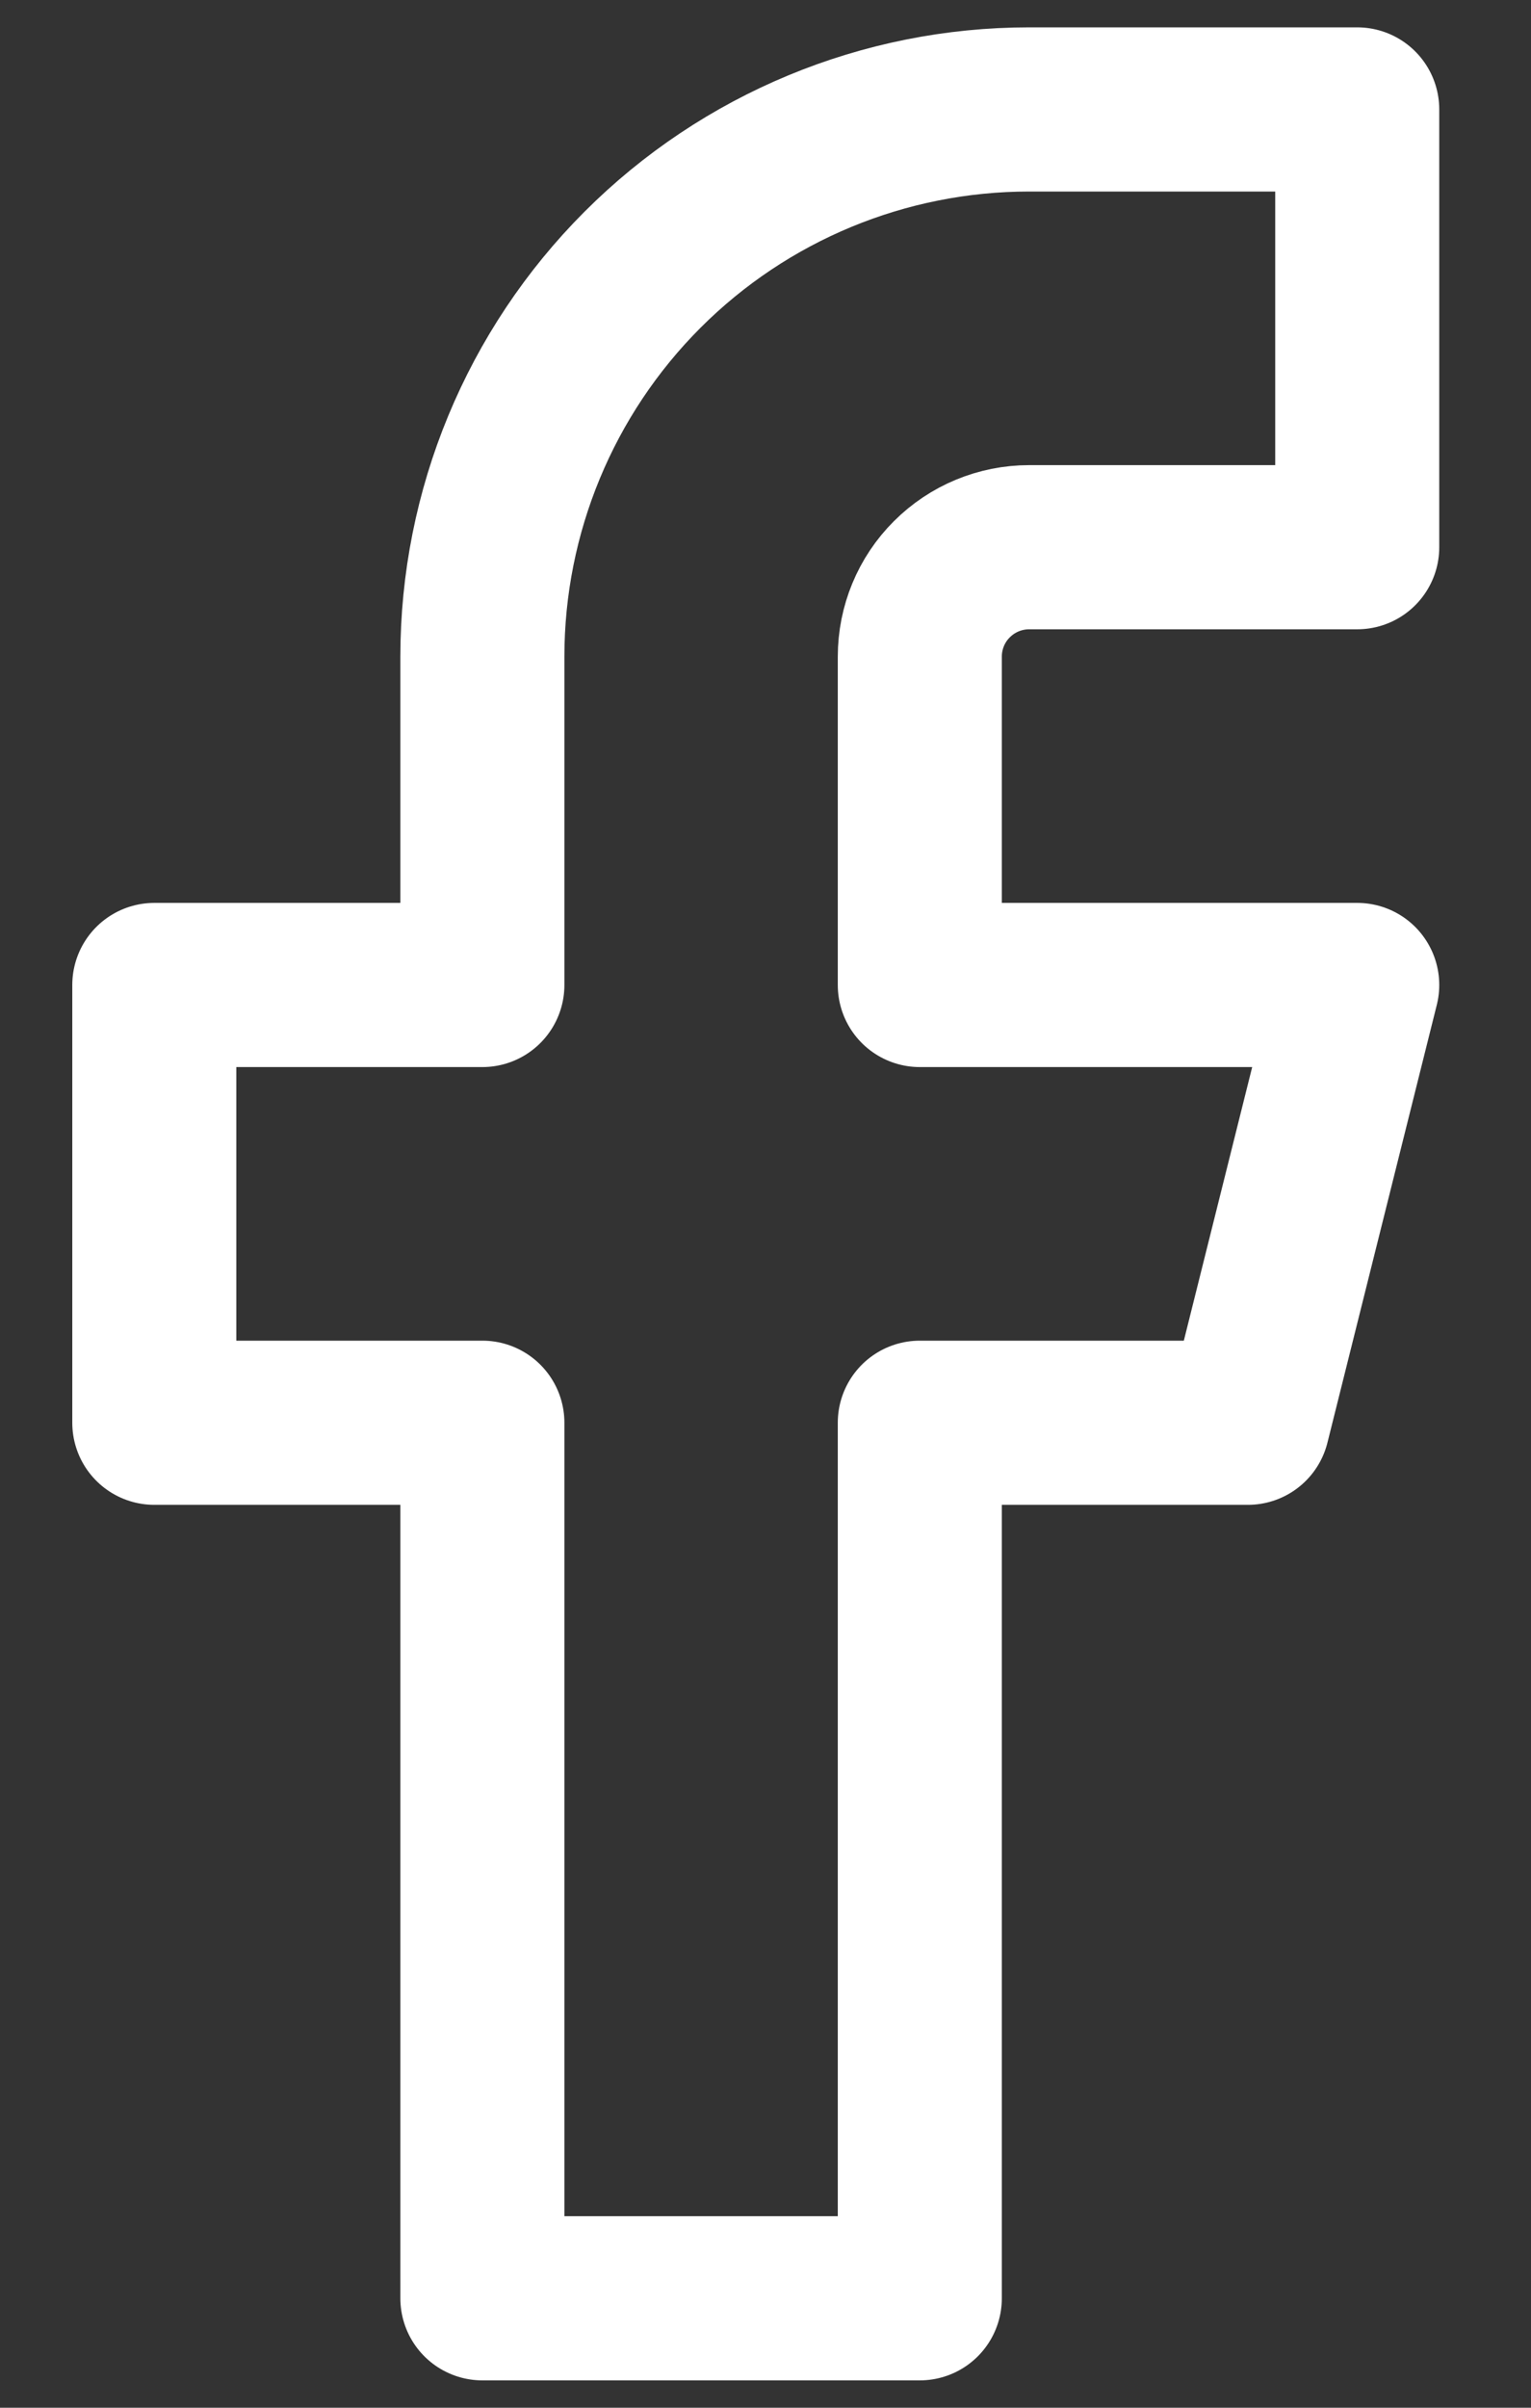 <svg width="14" height="22" viewBox="0 0 14 22" fill="none" xmlns="http://www.w3.org/2000/svg">
<rect x="0" y="0" width="14" height="22" fill="#333333" stroke="none"/>
<path id="Vector" d="M12.411 1H9.411C8.085 1 6.813 1.527 5.876 2.464C4.938 3.402 4.411 4.674 4.411 6V9H1.411V13H4.411V21H8.411V13H11.411L12.411 9H8.411V6C8.411 5.735 8.516 5.48 8.704 5.293C8.892 5.105 9.146 5 9.411 5H12.411V1Z" stroke="white" stroke-width="1.5" stroke-linecap="round" stroke-linejoin="round"/>
</svg>
